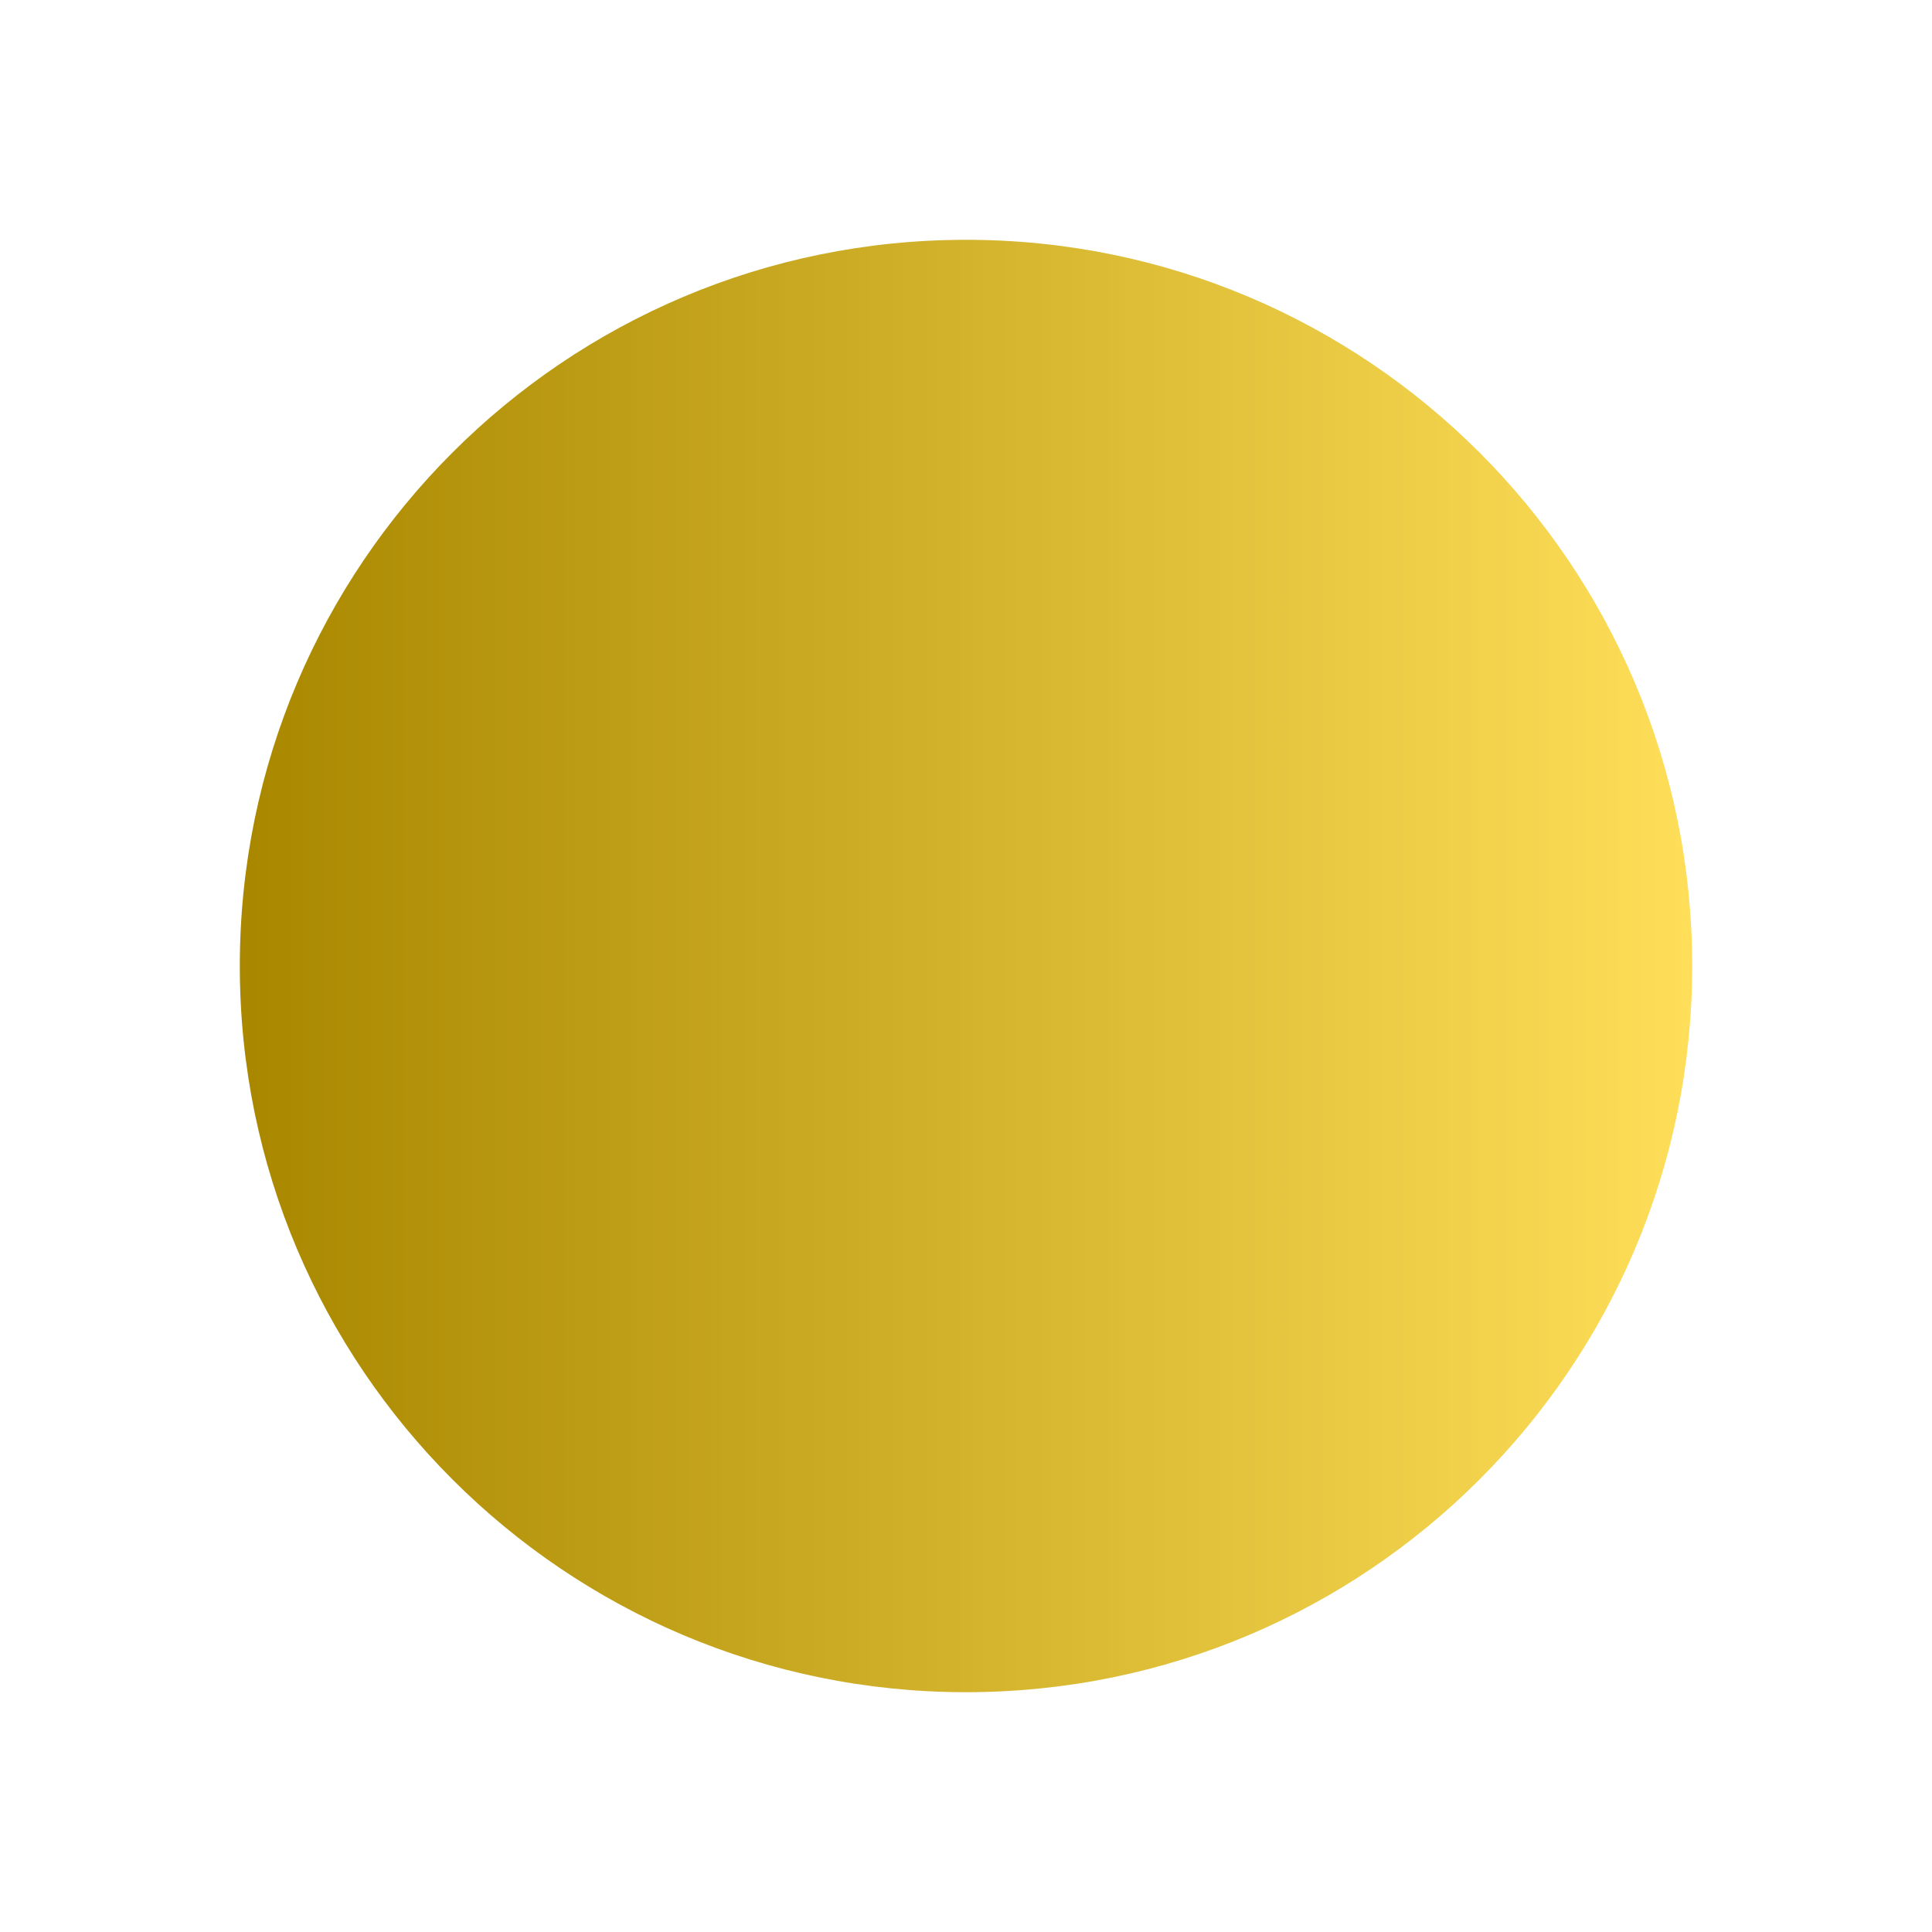 <?xml version="1.0" encoding="UTF-8"?>
<svg data-bbox="46.547 46.547 281.906 281.906" height="500" viewBox="0 0 375 375" width="500" xmlns="http://www.w3.org/2000/svg" data-type="ugc">
    <g>
        <defs>
            <clipPath id="4c9c1cb9-f22a-4315-88c5-a745864d5d24">
                <path d="M46.547 46.547h281.906v281.906H46.547Zm0 0"/>
            </clipPath>
            <clipPath id="75099b79-d8a5-42ad-8f7c-e433f1e932fc">
                <path d="M187.5 46.547c-77.848 0-140.953 63.105-140.953 140.953S109.652 328.453 187.5 328.453 328.453 265.348 328.453 187.5 265.348 46.547 187.5 46.547m0 0"/>
            </clipPath>
            <clipPath id="668f38c0-321a-476e-8d25-9054fa0af249">
                <path d="M.547.547h281.906v281.906H.547Zm0 0"/>
            </clipPath>
            <clipPath id="3807e54c-39a8-4e6a-99a6-7af9af4ea230">
                <path d="M141.5.547C63.652.547.547 63.652.547 141.5S63.652 282.453 141.5 282.453 282.453 219.348 282.453 141.5 219.348.547 141.5.547m0 0"/>
            </clipPath>
            <clipPath id="1b63d812-1b42-463c-a1c8-531796a6bc49">
                <path d="M283 0v283H0V0z"/>
            </clipPath>
            <linearGradient id="127426bc-5b3a-48c9-870a-f2eb0b4b9859" y2="188" gradientUnits="userSpaceOnUse" x2="376" y1="188" gradientTransform="translate(.545 .545)scale(.75)" x1="0">
                <stop offset="0" stop-color="#A98800"/>
                <stop offset=".008" stop-color="#A98800"/>
                <stop offset=".016" stop-color="#AA8901"/>
                <stop offset=".023" stop-color="#AB8A02"/>
                <stop offset=".031" stop-color="#AB8A02"/>
                <stop offset=".039" stop-color="#AC8B03"/>
                <stop offset=".047" stop-color="#AD8C04"/>
                <stop offset=".055" stop-color="#AD8C05"/>
                <stop offset=".063" stop-color="#AE8D05"/>
                <stop offset=".07" stop-color="#AF8E06"/>
                <stop offset=".078" stop-color="#AF8E07"/>
                <stop offset=".086" stop-color="#B08F07"/>
                <stop offset=".094" stop-color="#B19008"/>
                <stop offset=".102" stop-color="#B19009"/>
                <stop offset=".109" stop-color="#B29109"/>
                <stop offset=".117" stop-color="#B3920A"/>
                <stop offset=".125" stop-color="#B3920B"/>
                <stop offset=".133" stop-color="#B4930B"/>
                <stop offset=".141" stop-color="#B5940C"/>
                <stop offset=".148" stop-color="#B5940D"/>
                <stop offset=".156" stop-color="#B6950E"/>
                <stop offset=".164" stop-color="#B7960E"/>
                <stop offset=".172" stop-color="#B7960F"/>
                <stop offset=".18" stop-color="#B89710"/>
                <stop offset=".188" stop-color="#B99810"/>
                <stop offset=".195" stop-color="#B99811"/>
                <stop offset=".203" stop-color="#BA9912"/>
                <stop offset=".211" stop-color="#BB9A12"/>
                <stop offset=".219" stop-color="#BB9A13"/>
                <stop offset=".227" stop-color="#BC9B14"/>
                <stop offset=".234" stop-color="#BD9C15"/>
                <stop offset=".242" stop-color="#BD9C15"/>
                <stop offset=".25" stop-color="#BE9D16"/>
                <stop offset=".258" stop-color="#BF9E17"/>
                <stop offset=".266" stop-color="#BF9E17"/>
                <stop offset=".273" stop-color="#C09F18"/>
                <stop offset=".281" stop-color="#C1A019"/>
                <stop offset=".289" stop-color="#C2A119"/>
                <stop offset=".297" stop-color="#C2A11A"/>
                <stop offset=".305" stop-color="#C3A21B"/>
                <stop offset=".313" stop-color="#C4A31B"/>
                <stop offset=".32" stop-color="#C4A31C"/>
                <stop offset=".328" stop-color="#C5A41D"/>
                <stop offset=".336" stop-color="#C6A51E"/>
                <stop offset=".344" stop-color="#C6A51E"/>
                <stop offset=".352" stop-color="#C7A61F"/>
                <stop offset=".359" stop-color="#C8A720"/>
                <stop offset=".367" stop-color="#C8A720"/>
                <stop offset=".375" stop-color="#C9A821"/>
                <stop offset=".383" stop-color="#CAA922"/>
                <stop offset=".391" stop-color="#CAA922"/>
                <stop offset=".398" stop-color="#CBAA23"/>
                <stop offset=".406" stop-color="#CCAB24"/>
                <stop offset=".414" stop-color="#CCAB24"/>
                <stop offset=".422" stop-color="#CDAC25"/>
                <stop offset=".43" stop-color="#CEAD26"/>
                <stop offset=".438" stop-color="#CEAD27"/>
                <stop offset=".445" stop-color="#CFAE27"/>
                <stop offset=".453" stop-color="#D0AF28"/>
                <stop offset=".461" stop-color="#D0AF29"/>
                <stop offset=".469" stop-color="#D1B029"/>
                <stop offset=".477" stop-color="#D2B12A"/>
                <stop offset=".484" stop-color="#D2B12B"/>
                <stop offset=".492" stop-color="#D3B22B"/>
                <stop offset=".5" stop-color="#D4B32C"/>
                <stop offset=".508" stop-color="#D4B32D"/>
                <stop offset=".516" stop-color="#D5B42E"/>
                <stop offset=".523" stop-color="#D6B52E"/>
                <stop offset=".531" stop-color="#D6B52F"/>
                <stop offset=".539" stop-color="#D7B630"/>
                <stop offset=".547" stop-color="#D8B730"/>
                <stop offset=".555" stop-color="#D8B731"/>
                <stop offset=".563" stop-color="#D9B832"/>
                <stop offset=".57" stop-color="#DAB932"/>
                <stop offset=".578" stop-color="#DAB933"/>
                <stop offset=".586" stop-color="#DBBA34"/>
                <stop offset=".594" stop-color="#DCBB34"/>
                <stop offset=".602" stop-color="#DCBB35"/>
                <stop offset=".609" stop-color="#DDBC36"/>
                <stop offset=".617" stop-color="#DEBD37"/>
                <stop offset=".625" stop-color="#DEBD37"/>
                <stop offset=".633" stop-color="#DFBE38"/>
                <stop offset=".641" stop-color="#E0BF39"/>
                <stop offset=".648" stop-color="#E0BF39"/>
                <stop offset=".656" stop-color="#E1C03A"/>
                <stop offset=".664" stop-color="#E2C13B"/>
                <stop offset=".672" stop-color="#E2C13B"/>
                <stop offset=".68" stop-color="#E3C23C"/>
                <stop offset=".688" stop-color="#E4C33D"/>
                <stop offset=".695" stop-color="#E4C33E"/>
                <stop offset=".703" stop-color="#E5C43E"/>
                <stop offset=".711" stop-color="#E6C53F"/>
                <stop offset=".719" stop-color="#E6C540"/>
                <stop offset=".727" stop-color="#E7C640"/>
                <stop offset=".734" stop-color="#E8C741"/>
                <stop offset=".742" stop-color="#E8C742"/>
                <stop offset=".75" stop-color="#E9C842"/>
                <stop offset=".758" stop-color="#EAC943"/>
                <stop offset=".766" stop-color="#EBCA44"/>
                <stop offset=".773" stop-color="#EBCA44"/>
                <stop offset=".781" stop-color="#ECCB45"/>
                <stop offset=".789" stop-color="#EDCC46"/>
                <stop offset=".797" stop-color="#EDCC47"/>
                <stop offset=".805" stop-color="#EECD47"/>
                <stop offset=".813" stop-color="#EFCE48"/>
                <stop offset=".82" stop-color="#EFCE49"/>
                <stop offset=".828" stop-color="#F0CF49"/>
                <stop offset=".836" stop-color="#F1D04A"/>
                <stop offset=".844" stop-color="#F1D04B"/>
                <stop offset=".852" stop-color="#F2D14B"/>
                <stop offset=".859" stop-color="#F3D24C"/>
                <stop offset=".867" stop-color="#F3D24D"/>
                <stop offset=".875" stop-color="#F4D34E"/>
                <stop offset=".883" stop-color="#F5D44E"/>
                <stop offset=".891" stop-color="#F5D44F"/>
                <stop offset=".898" stop-color="#F6D550"/>
                <stop offset=".906" stop-color="#F7D650"/>
                <stop offset=".914" stop-color="#F7D651"/>
                <stop offset=".922" stop-color="#F8D752"/>
                <stop offset=".93" stop-color="#F9D852"/>
                <stop offset=".938" stop-color="#F9D853"/>
                <stop offset=".945" stop-color="#FAD954"/>
                <stop offset=".953" stop-color="#FBDA54"/>
                <stop offset=".961" stop-color="#FBDA55"/>
                <stop offset=".969" stop-color="#FCDB56"/>
                <stop offset=".977" stop-color="#FDDC57"/>
                <stop offset=".984" stop-color="#FDDC57"/>
                <stop offset=".992" stop-color="#FEDD58"/>
                <stop offset="1" stop-color="#FFDE59"/>
            </linearGradient>
        </defs>
        <g clip-path="url(#4c9c1cb9-f22a-4315-88c5-a745864d5d24)">
            <g clip-path="url(#75099b79-d8a5-42ad-8f7c-e433f1e932fc)">
                <g clip-path="url(#1b63d812-1b42-463c-a1c8-531796a6bc49)" transform="translate(46 46)">
                    <g clip-path="url(#668f38c0-321a-476e-8d25-9054fa0af249)">
                        <g clip-path="url(#3807e54c-39a8-4e6a-99a6-7af9af4ea230)">
                            <path d="M.547.547v281.906h281.906V.547Zm0 0" fill="url(#127426bc-5b3a-48c9-870a-f2eb0b4b9859)"/>
                        </g>
                    </g>
                </g>
            </g>
        </g>
    </g>
</svg>
